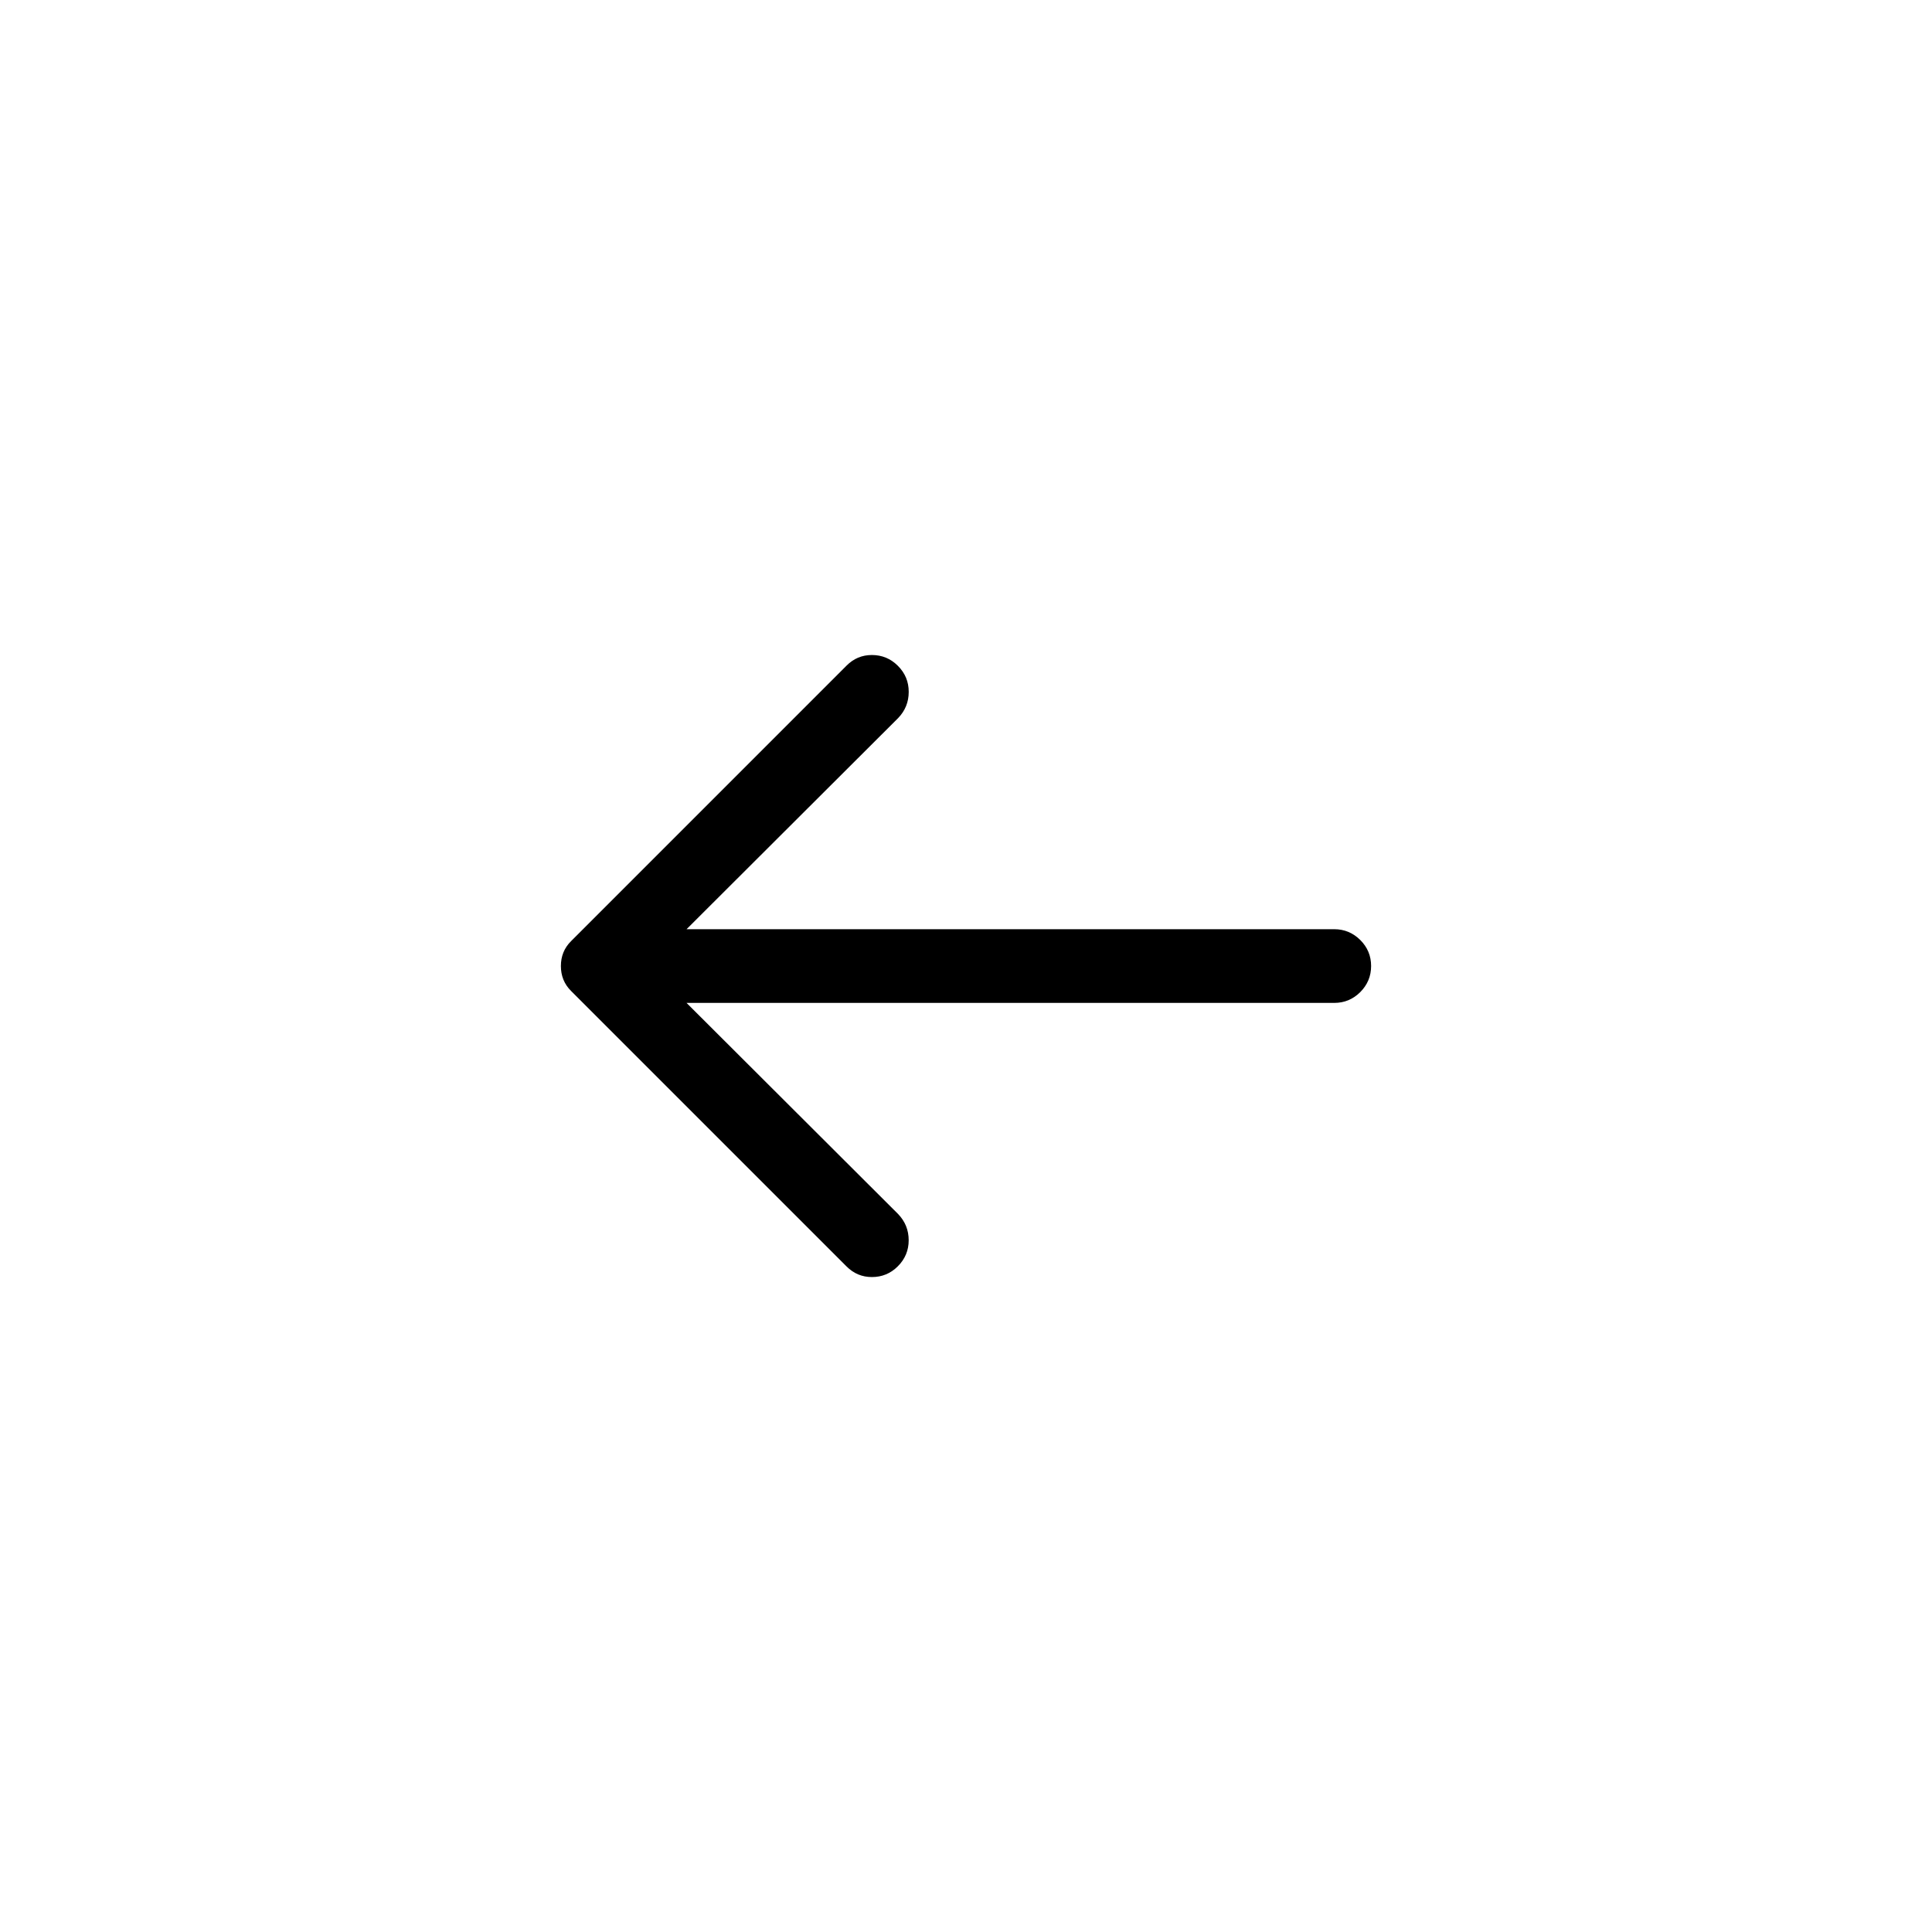 <?xml version="1.0" encoding="utf-8"?>
<!-- Generator: Adobe Illustrator 15.1.0, SVG Export Plug-In . SVG Version: 6.00 Build 0)  -->
<!DOCTYPE svg PUBLIC "-//W3C//DTD SVG 1.1//EN" "http://www.w3.org/Graphics/SVG/1.1/DTD/svg11.dtd">
<svg version="1.1" id="Ebene_1" xmlns="http://www.w3.org/2000/svg" xmlns:xlink="http://www.w3.org/1999/xlink" x="0px" y="0px"
	 width="60px" height="60px" viewBox="0 0 60 60" enable-background="new 0 0 60 60" xml:space="preserve">
<path d="M26.291,20.671c0.22-0.221,0.481-0.329,0.786-0.329c0.314,0,0.584,0.111,0.808,0.336c0.225,0.225,0.336,0.493,0.336,0.809
	c0,0.314-0.109,0.586-0.329,0.814l-6.57,6.556h20.113c0.315,0,0.584,0.112,0.81,0.336c0.224,0.224,0.336,0.492,0.336,0.807
	c0,0.315-0.112,0.584-0.336,0.81c-0.226,0.224-0.493,0.336-0.81,0.336H21.321l6.57,6.556c0.22,0.229,0.329,0.5,0.329,0.815
	c0,0.313-0.111,0.583-0.336,0.808c-0.223,0.224-0.492,0.335-0.807,0.335c-0.305,0-0.566-0.109-0.786-0.329l-8.558-8.558
	c-0.21-0.21-0.314-0.467-0.314-0.772c0-0.305,0.104-0.562,0.314-0.771L26.291,20.671z"/>
</svg>
